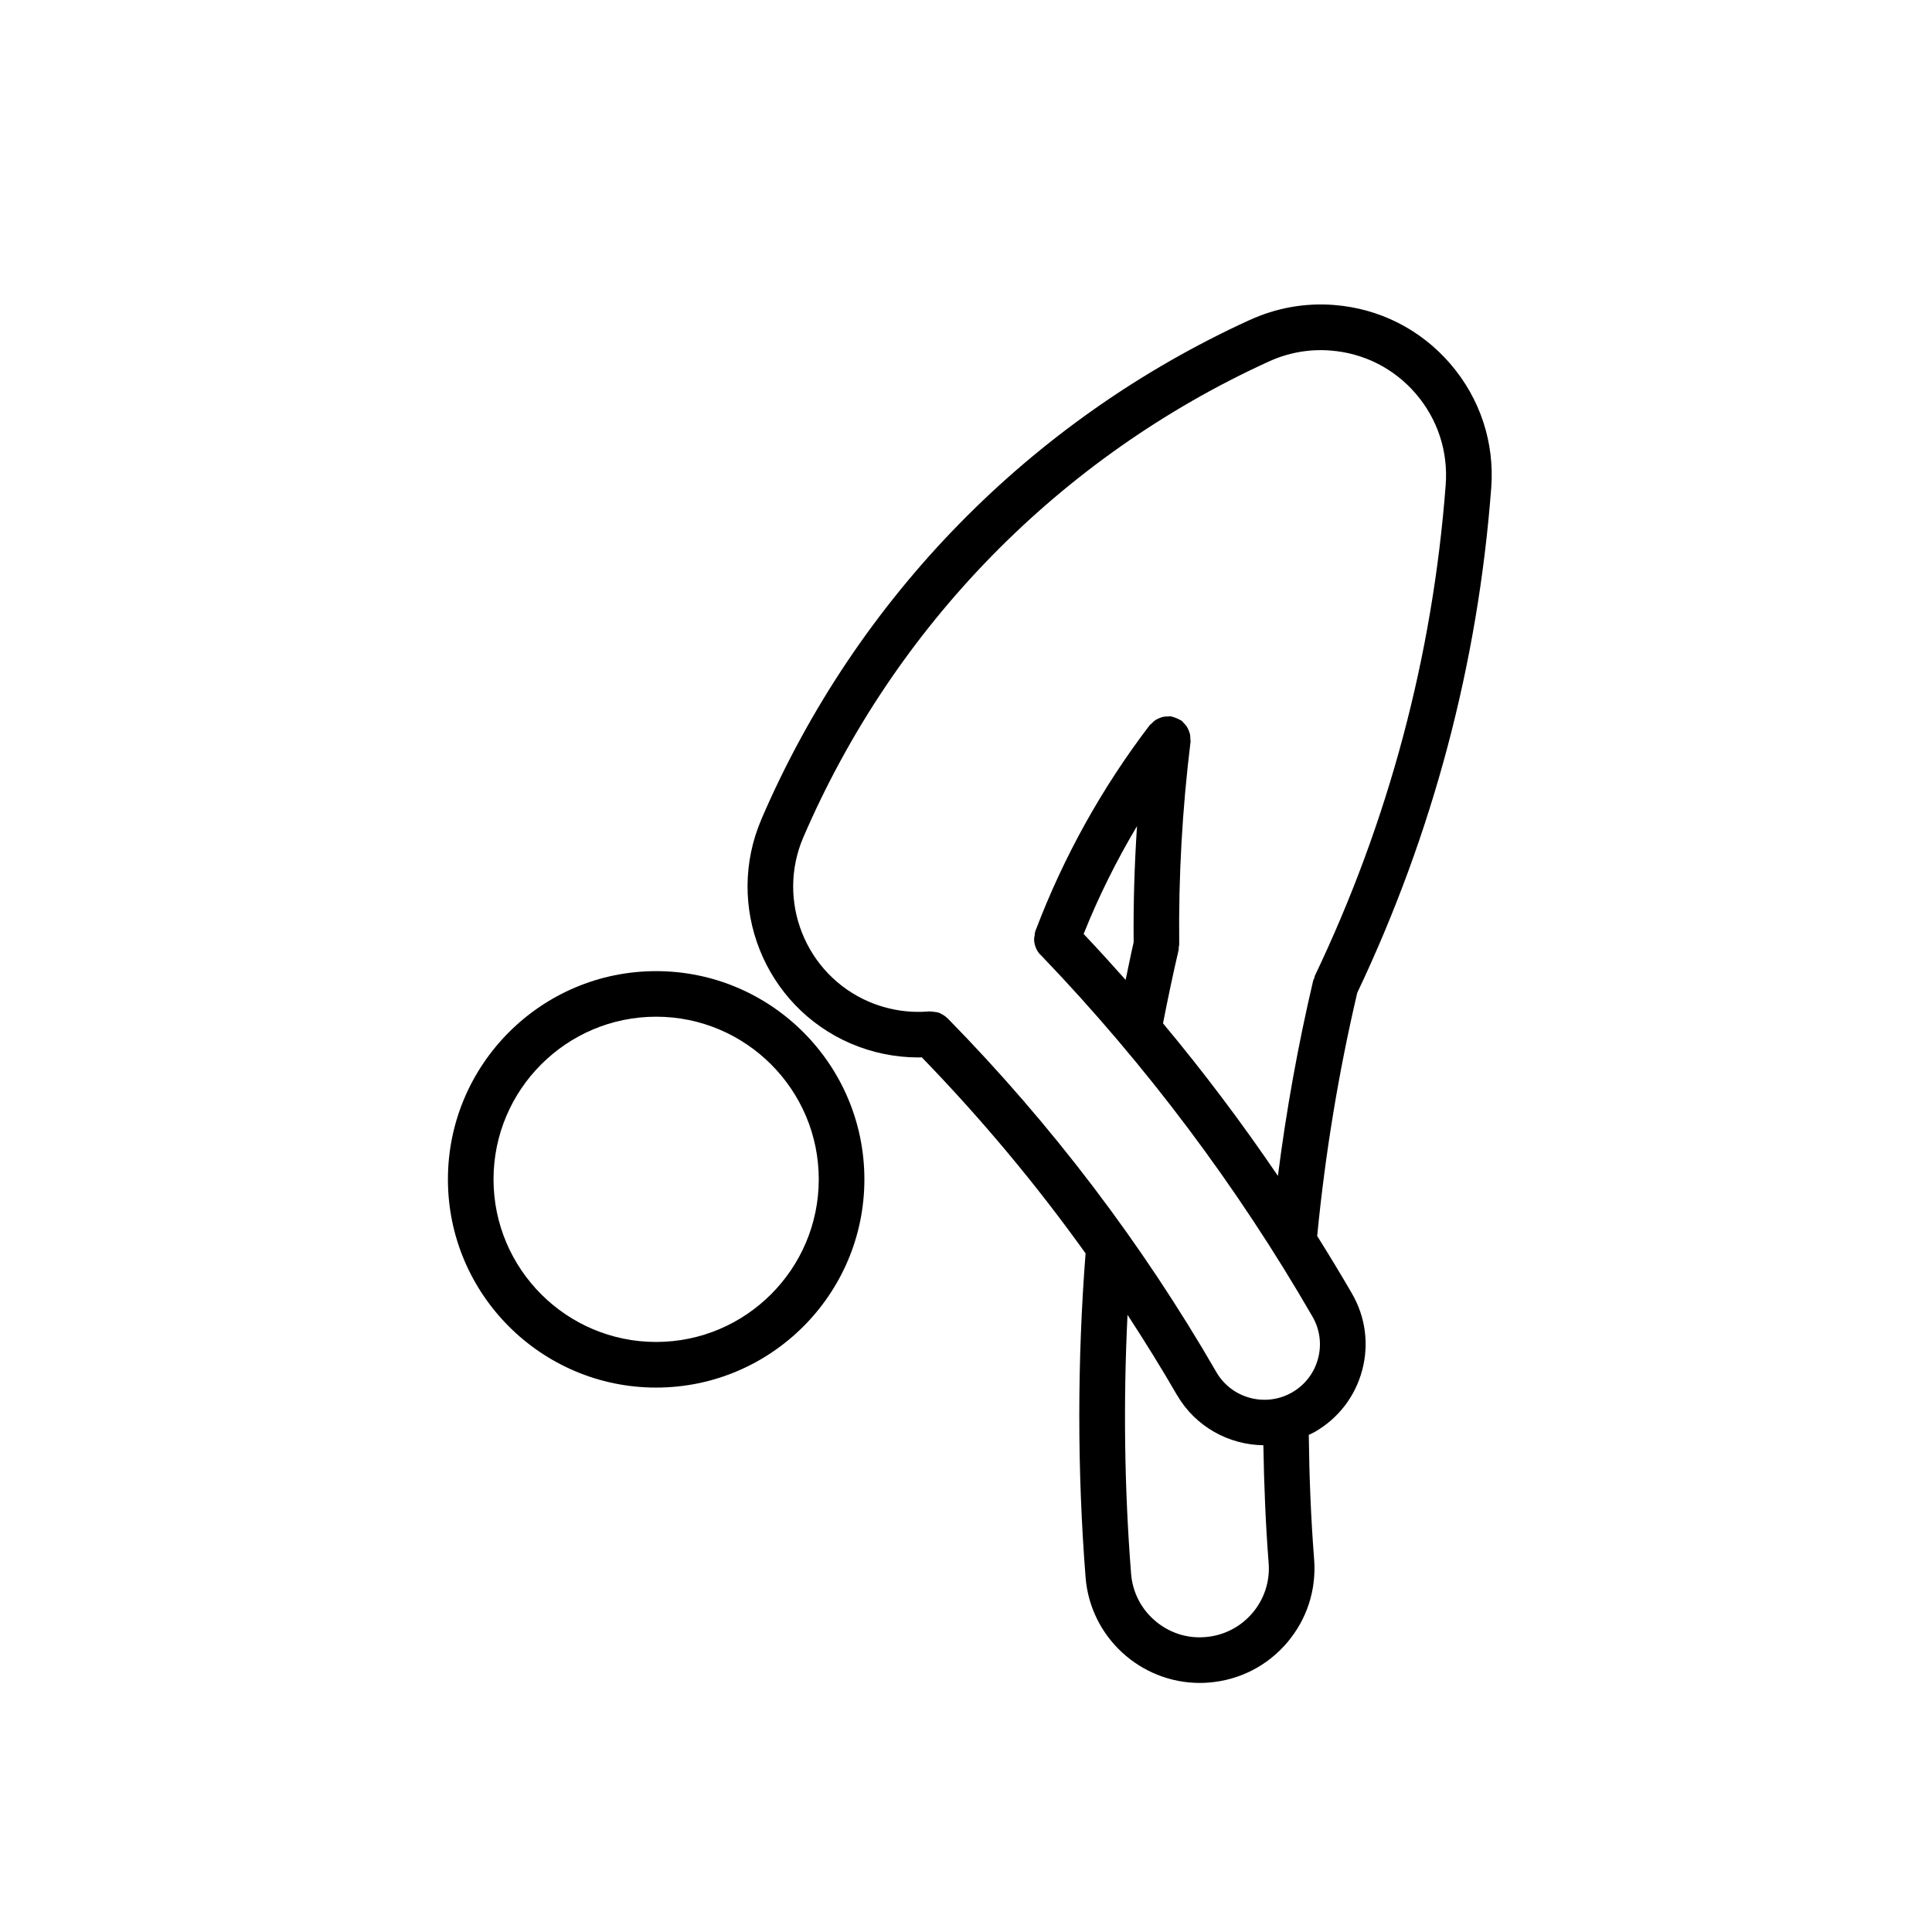 <?xml version="1.0" encoding="UTF-8"?>
<!-- Uploaded to: ICON Repo, www.iconrepo.com, Generator: ICON Repo Mixer Tools -->
<svg fill="#000000" width="800px" height="800px" version="1.1" viewBox="144 144 512 512" xmlns="http://www.w3.org/2000/svg">
 <g>
  <path d="m317.88 401.36c-30.426 0-55.176 24.754-55.176 55.184-0.004 30.43 24.75 55.18 55.176 55.18 30.434 0 55.191-24.754 55.191-55.184 0-30.426-24.758-55.18-55.191-55.18zm0 98.273c-23.758 0-43.09-19.332-43.09-43.098 0-23.766 19.332-43.098 43.09-43.098 23.766 0 43.102 19.332 43.102 43.098-0.004 23.766-19.34 43.098-43.102 43.098z"/>
  <path d="m539.19 273.37c0.918-12.055-2.922-23.746-10.809-32.914-7.883-9.168-18.863-14.723-30.918-15.637-7.637-0.598-15.262 0.789-22.188 3.949-0.012 0.004-0.02 0-0.031 0.004-58.168 26.566-104.15 73.535-129.45 132.29-0.004 0.016-0.004 0.023-0.004 0.039-9.855 22.914 0.754 49.574 23.68 59.453 5.664 2.43 11.793 3.68 17.938 3.68 0.293 0 0.578-0.035 0.871-0.035 15.738 16.227 30.258 33.594 43.41 51.957-2.207 28.5-2.231 57.359 0 85.844 1.25 15.891 14.586 27.996 30.27 27.996 0.785 0 1.594-0.031 2.402-0.102 8.086-0.637 15.445-4.379 20.711-10.551 5.273-6.172 7.812-14.02 7.184-22.113v-0.004c-0.855-10.922-1.289-21.984-1.414-32.973 0.551-0.273 1.125-0.504 1.652-0.816 6.195-3.582 10.637-9.359 12.488-16.273 1.855-6.914 0.898-14.137-2.676-20.328-2.984-5.16-6.082-10.242-9.238-15.289 2.106-21.637 5.656-43.301 10.617-64.441 20.012-42.168 31.965-87.148 35.5-133.73zm-63.309 298.12c-3.168 3.715-7.598 5.969-12.469 6.352-4.891 0.414-9.594-1.152-13.316-4.328-3.707-3.168-5.965-7.594-6.348-12.461-1.789-22.762-2.066-45.762-0.945-68.609 4.523 6.953 8.918 13.996 13.07 21.191 0.012 0.004 0.012 0.012 0.02 0.02 4.902 8.465 13.766 13.234 22.91 13.348 0.176 10.398 0.59 20.852 1.395 31.176v0.004c0.391 4.867-1.145 9.598-4.316 13.309zm-23.672-156.29c1.258-6.434 2.621-12.949 4.141-19.457 0.059-0.246 0-0.484 0.031-0.734 0.031-0.246 0.125-0.465 0.125-0.719-0.207-17.859 0.805-35.938 3.004-53.727 0.031-0.258-0.059-0.48-0.051-0.73 0-0.422-0.012-0.828-0.102-1.238-0.082-0.387-0.215-0.73-0.363-1.082-0.145-0.352-0.309-0.691-0.516-1.012-0.238-0.352-0.523-0.648-0.828-0.945-0.176-0.168-0.277-0.387-0.484-0.539-0.102-0.082-0.227-0.098-0.332-0.168-0.332-0.223-0.699-0.363-1.074-0.523-0.395-0.16-0.766-0.312-1.168-0.395-0.117-0.016-0.215-0.098-0.344-0.105-0.258-0.039-0.484 0.051-0.73 0.051-0.414 0-0.805 0-1.211 0.086-0.422 0.09-0.805 0.238-1.199 0.406-0.309 0.137-0.598 0.266-0.887 0.453-0.383 0.258-0.711 0.559-1.023 0.902-0.156 0.16-0.352 0.25-0.504 0.438-12.637 16.551-22.777 34.789-30.168 54.215-0.012 0.016-0.02 0.023-0.02 0.047-0.039 0.102-0.09 0.195-0.125 0.309-0.156 0.414-0.145 0.832-0.207 1.246-0.039 0.273-0.125 0.523-0.125 0.789-0.02 0.754 0.117 1.477 0.371 2.168v0.02c0.352 0.945 0.918 1.789 1.703 2.457 27.605 28.797 51.73 60.922 71.688 95.488 1.969 3.402 2.5 7.359 1.477 11.156-1.012 3.793-3.457 6.969-6.848 8.926-7.031 4.062-16.043 1.641-20.102-5.371v-0.004c-19.699-34.117-43.672-65.676-71.258-93.785-0.039-0.039-0.102-0.059-0.145-0.102-0.453-0.449-0.984-0.781-1.57-1.062-0.125-0.066-0.238-0.152-0.367-0.207-0.469-0.191-0.957-0.242-1.473-0.301-0.328-0.047-0.648-0.105-0.992-0.09-0.102 0.004-0.188-0.047-0.293-0.031-5.406 0.48-10.965-0.422-16-2.578-16.785-7.238-24.566-26.777-17.348-43.574 0.004-0.012 0.012-0.012 0.016-0.023 24.105-55.977 67.918-100.75 123.36-126.06 0.012 0 0.012-0.004 0.012-0.004 5.078-2.324 10.695-3.344 16.273-2.898 8.836 0.664 16.887 4.734 22.66 11.457 5.773 6.723 8.578 15.285 7.91 24.121-3.438 45.344-15.105 89.133-34.688 130.15-0.09 0.203-0.082 0.414-0.145 0.613-0.082 0.211-0.227 0.379-0.277 0.598-4.004 17.023-7.133 34.375-9.355 51.793-9.48-13.965-19.633-27.469-30.449-40.426zm-7.781-21.492c-0.777 3.332-1.406 6.637-2.125 9.969-3.652-4.109-7.352-8.176-11.129-12.168 3.953-9.895 8.691-19.422 14.141-28.57-0.672 10.273-0.984 20.551-0.887 30.77z"/>
 </g>
</svg>